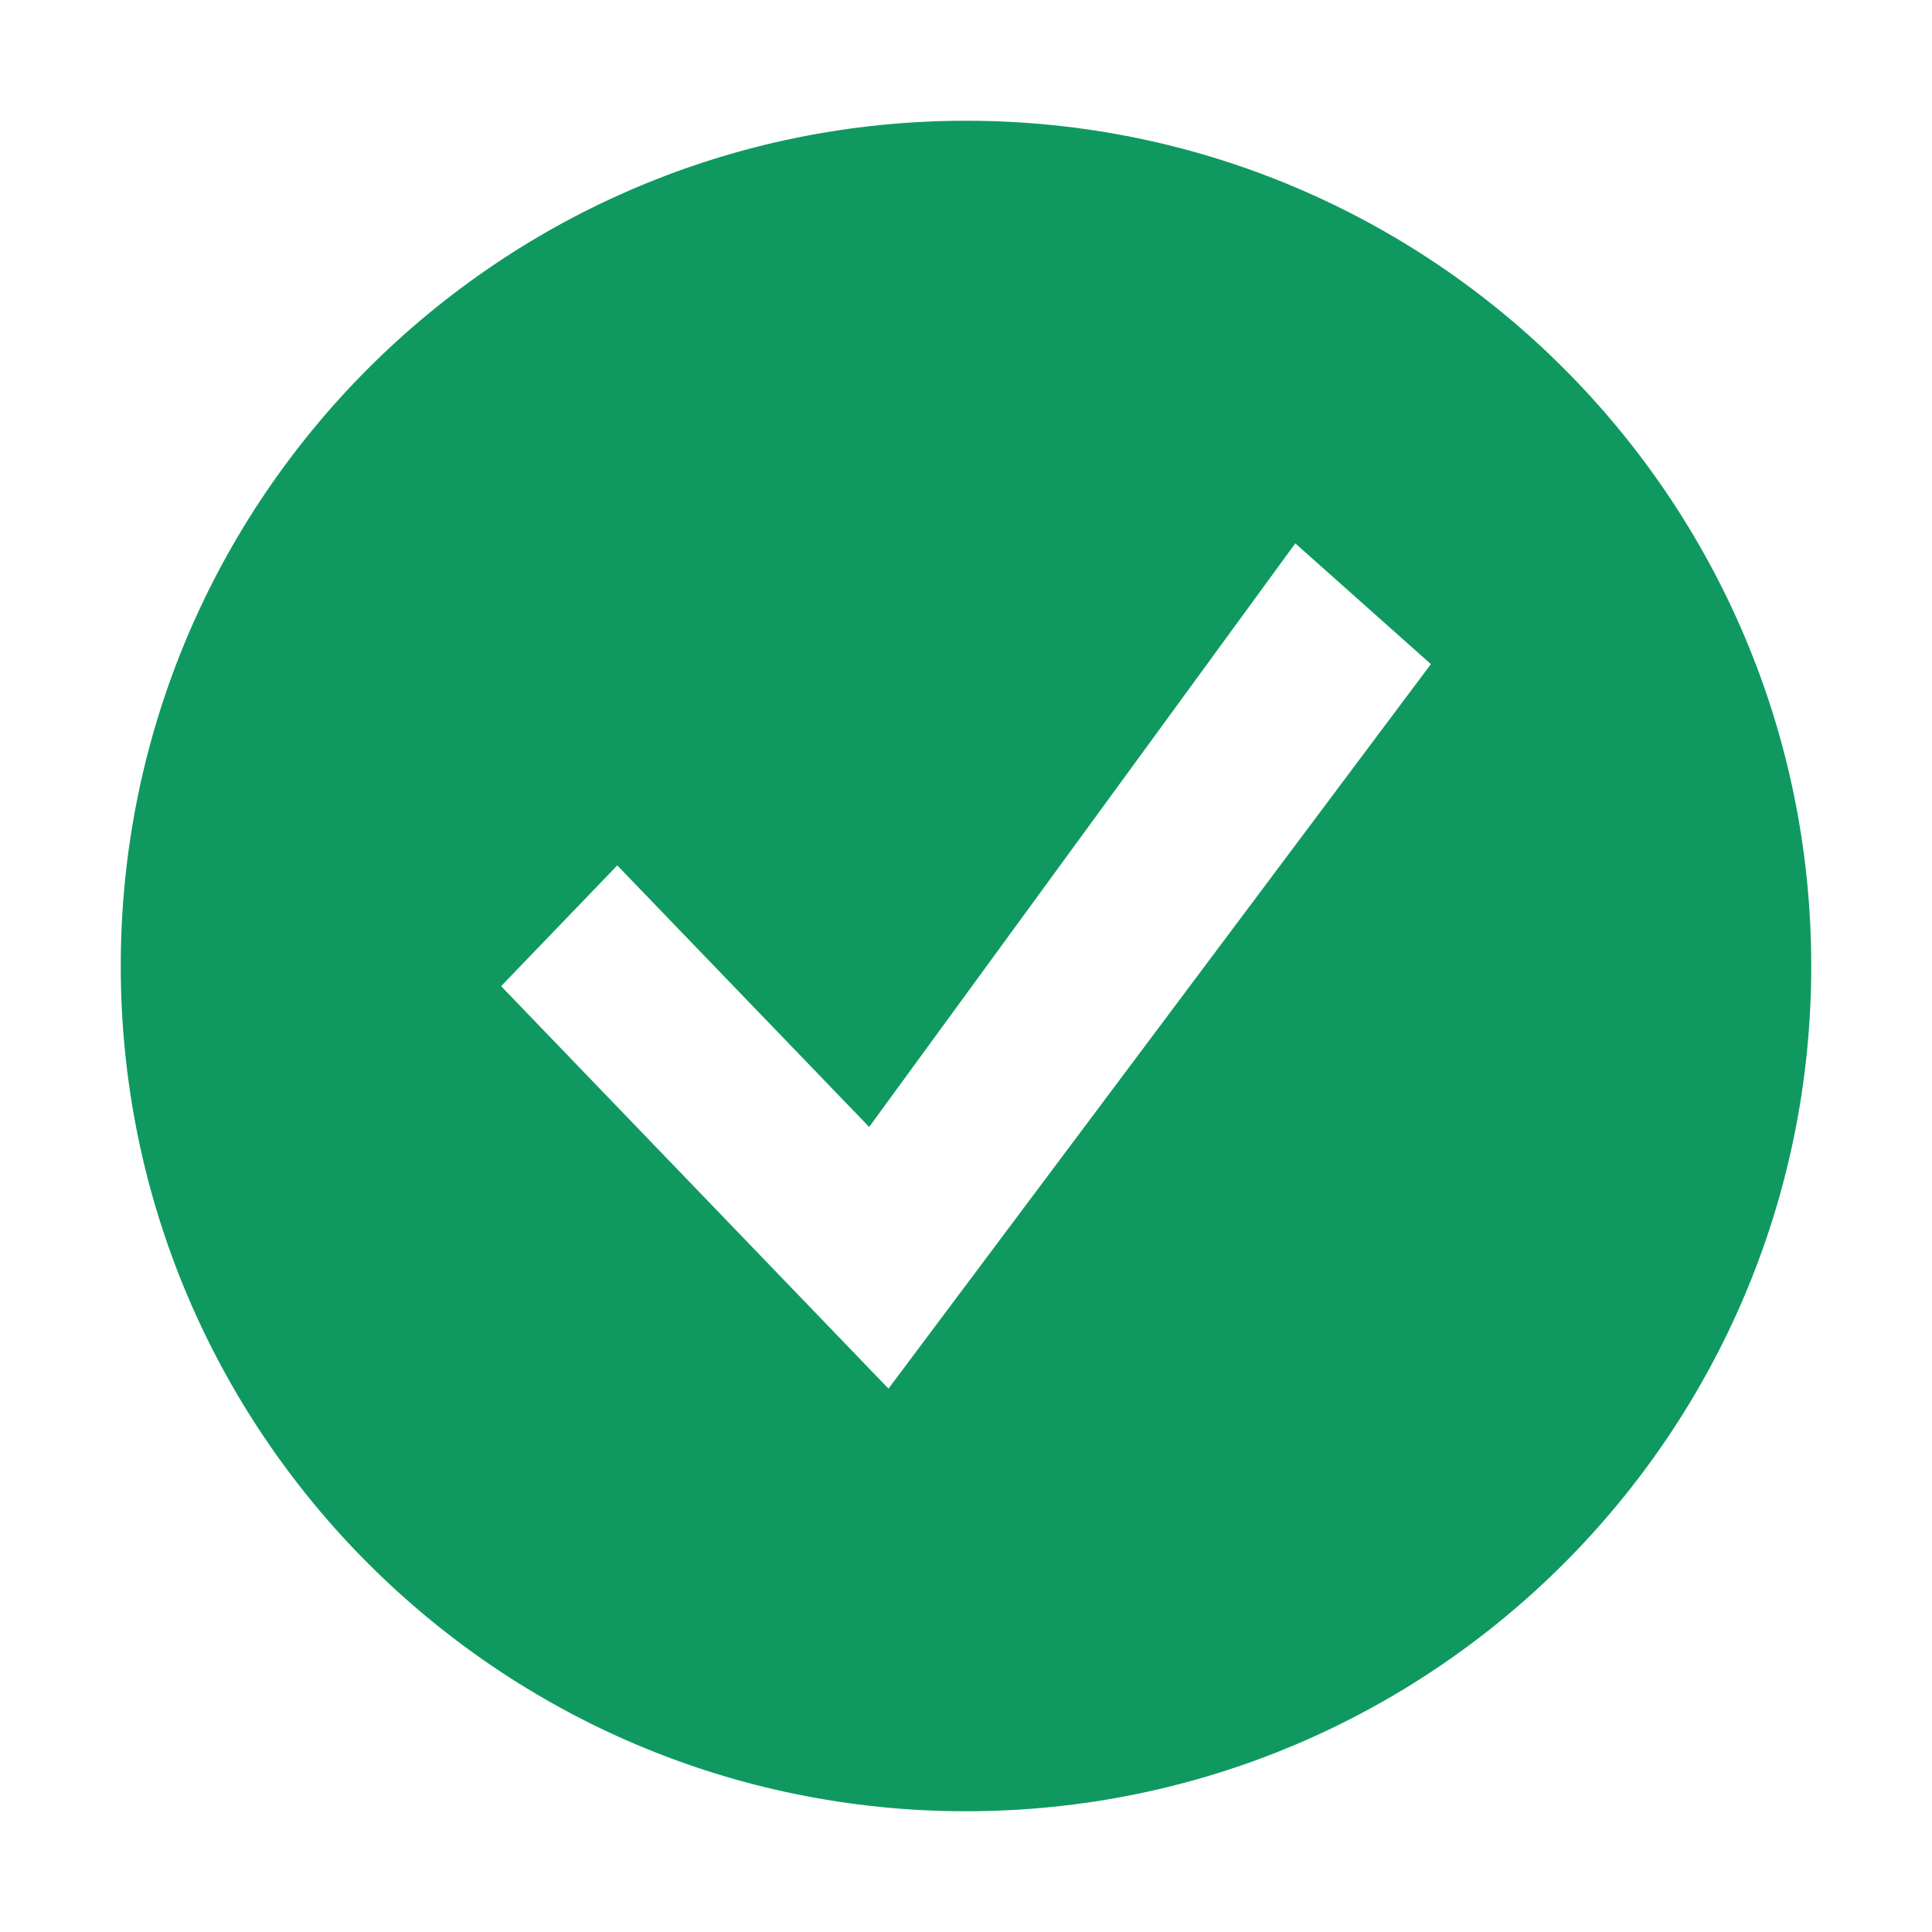 <svg width="16" height="16" viewBox="0 0 16 16" fill="none" xmlns="http://www.w3.org/2000/svg">
<g id="Tick-Cross">
<path id="Subtract" fill-rule="evenodd" clip-rule="evenodd" d="M8 15C11.866 15 15 11.866 15 8C15 4.134 11.866 1 8 1C4.134 1 1 4.134 1 8C1 11.866 4.134 15 8 15ZM7.198 9.333L10.727 4.5L11.85 5.5L7.358 11.5L4.15 8.167L5.112 7.167L7.198 9.333Z" fill="#0F9960"/>
</g>
</svg>
